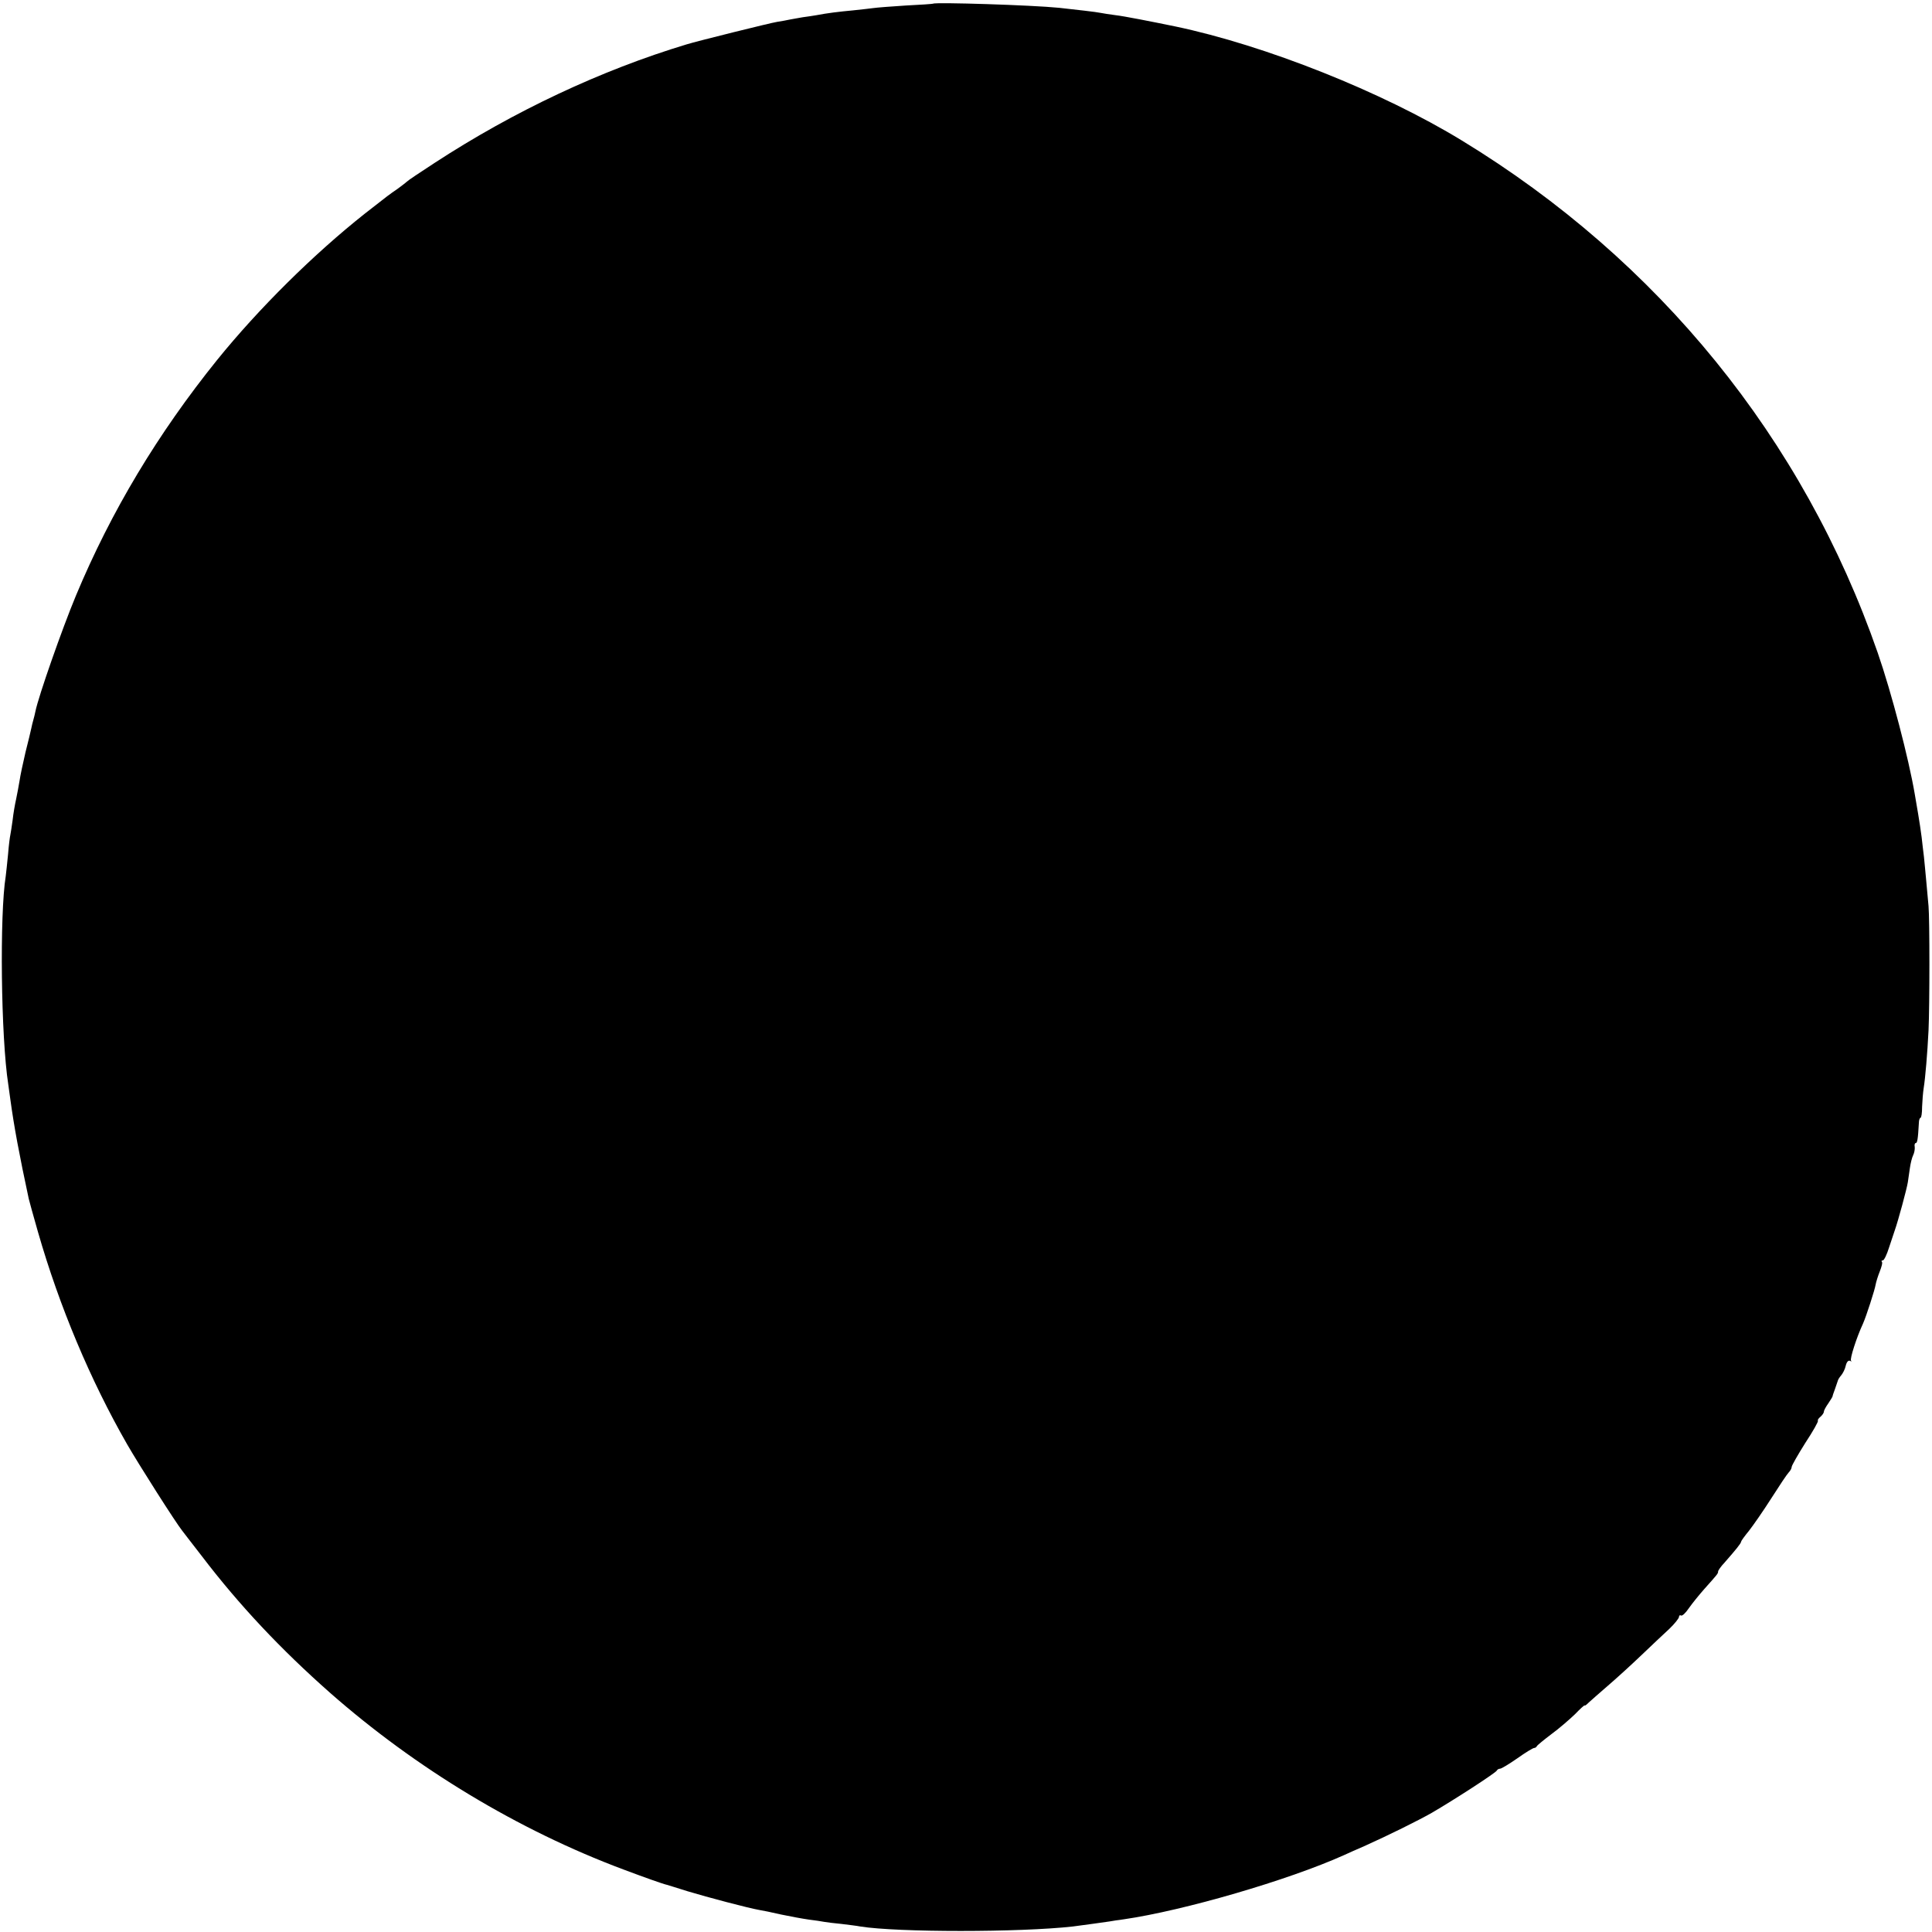 <?xml version="1.0" standalone="no"?>
<!DOCTYPE svg PUBLIC "-//W3C//DTD SVG 20010904//EN"
 "http://www.w3.org/TR/2001/REC-SVG-20010904/DTD/svg10.dtd">
<svg version="1.0" xmlns="http://www.w3.org/2000/svg"
 width="840pt" height="840pt" viewBox="0 0 840 840"
 preserveAspectRatio="xMidYMid meet">
<g transform="translate(0,840) scale(0.1,-0.1)"
fill="#000000" stroke="none">
<path d="M4057 8384 c-1 -1 -55 -5 -119 -8 -64 -4 -127 -9 -140 -11 -13 -2
-52 -6 -88 -10 -65 -6 -113 -12 -160 -21 -14 -2 -41 -7 -60 -9 -19 -3 -44 -8
-56 -10 -12 -3 -37 -7 -55 -10 -27 -4 -349 -84 -394 -98 -371 -112 -750 -290
-1095 -515 -63 -41 -117 -77 -120 -81 -3 -3 -21 -17 -40 -31 -42 -29 -34 -23
-144 -109 -221 -175 -460 -411 -642 -636 -257 -319 -461 -658 -614 -1025 -60
-144 -163 -438 -176 -503 -2 -10 -6 -27 -9 -37 -3 -10 -7 -27 -9 -37 -2 -10
-13 -56 -25 -103 -11 -47 -23 -103 -26 -125 -4 -22 -10 -58 -15 -80 -5 -22
-12 -62 -15 -90 -4 -27 -8 -57 -10 -65 -2 -8 -7 -46 -10 -85 -4 -38 -8 -81
-10 -94 -27 -166 -21 -701 11 -906 3 -22 7 -51 9 -65 16 -118 39 -241 80 -432
2 -9 20 -74 40 -144 93 -324 228 -645 388 -924 50 -87 211 -340 239 -375 4 -5
42 -55 85 -110 163 -214 345 -407 558 -595 373 -328 818 -597 1275 -768 93
-35 175 -64 190 -67 3 -1 43 -13 90 -28 86 -26 264 -73 310 -81 14 -2 57 -11
96 -20 38 -8 92 -18 120 -22 27 -3 57 -8 68 -10 10 -2 44 -6 75 -9 31 -4 67
-8 81 -11 162 -26 694 -26 925 0 40 5 140 19 160 22 10 2 37 6 60 9 263 38
718 171 958 279 18 8 57 26 88 39 107 48 234 111 294 145 98 57 280 175 283
184 2 4 8 8 14 8 6 0 39 20 75 45 35 25 68 45 73 45 4 0 10 3 12 8 2 4 30 27
63 52 33 24 79 64 103 87 23 24 42 41 42 38 0 -3 8 3 18 13 10 9 47 42 82 72
35 30 100 89 145 132 44 42 99 94 123 116 23 22 42 46 42 52 0 6 4 9 9 6 5 -3
20 11 34 32 14 20 44 57 66 82 58 65 61 68 61 77 0 5 12 22 28 39 50 57 72 84
72 91 0 3 15 24 34 47 18 23 62 86 97 141 35 55 69 106 76 113 7 7 13 18 13
24 0 6 27 53 59 104 33 50 58 94 55 97 -2 2 2 10 11 17 8 7 15 17 15 22 0 6 9
22 19 36 10 15 19 29 19 32 0 3 5 16 10 30 5 14 10 30 12 35 1 6 8 17 15 25 7
8 17 27 20 42 4 17 12 25 19 21 6 -3 8 -3 4 1 -6 7 24 101 52 161 15 34 52
149 55 170 2 11 10 37 18 57 8 20 13 39 9 42 -3 3 -1 6 4 6 6 0 18 26 28 58
10 31 21 64 24 72 15 42 53 183 57 210 2 14 6 42 9 62 3 21 9 45 14 55 5 10 8
26 7 36 -2 9 0 17 4 17 7 0 10 15 14 88 0 12 4 22 7 22 4 0 7 21 7 48 1 26 4
63 7 82 7 43 16 150 21 250 5 107 5 486 0 540 -2 25 -7 74 -10 110 -3 36 -8
83 -10 105 -3 22 -7 60 -10 85 -3 25 -10 70 -15 100 -5 30 -12 70 -15 88 -26
153 -101 441 -161 614 -323 930 -953 1706 -1808 2227 -347 212 -855 414 -1246
496 -107 22 -224 45 -260 49 -25 3 -54 8 -65 10 -18 4 -108 14 -180 22 -120
12 -538 25 -548 18z"/>
</g>
</svg>
